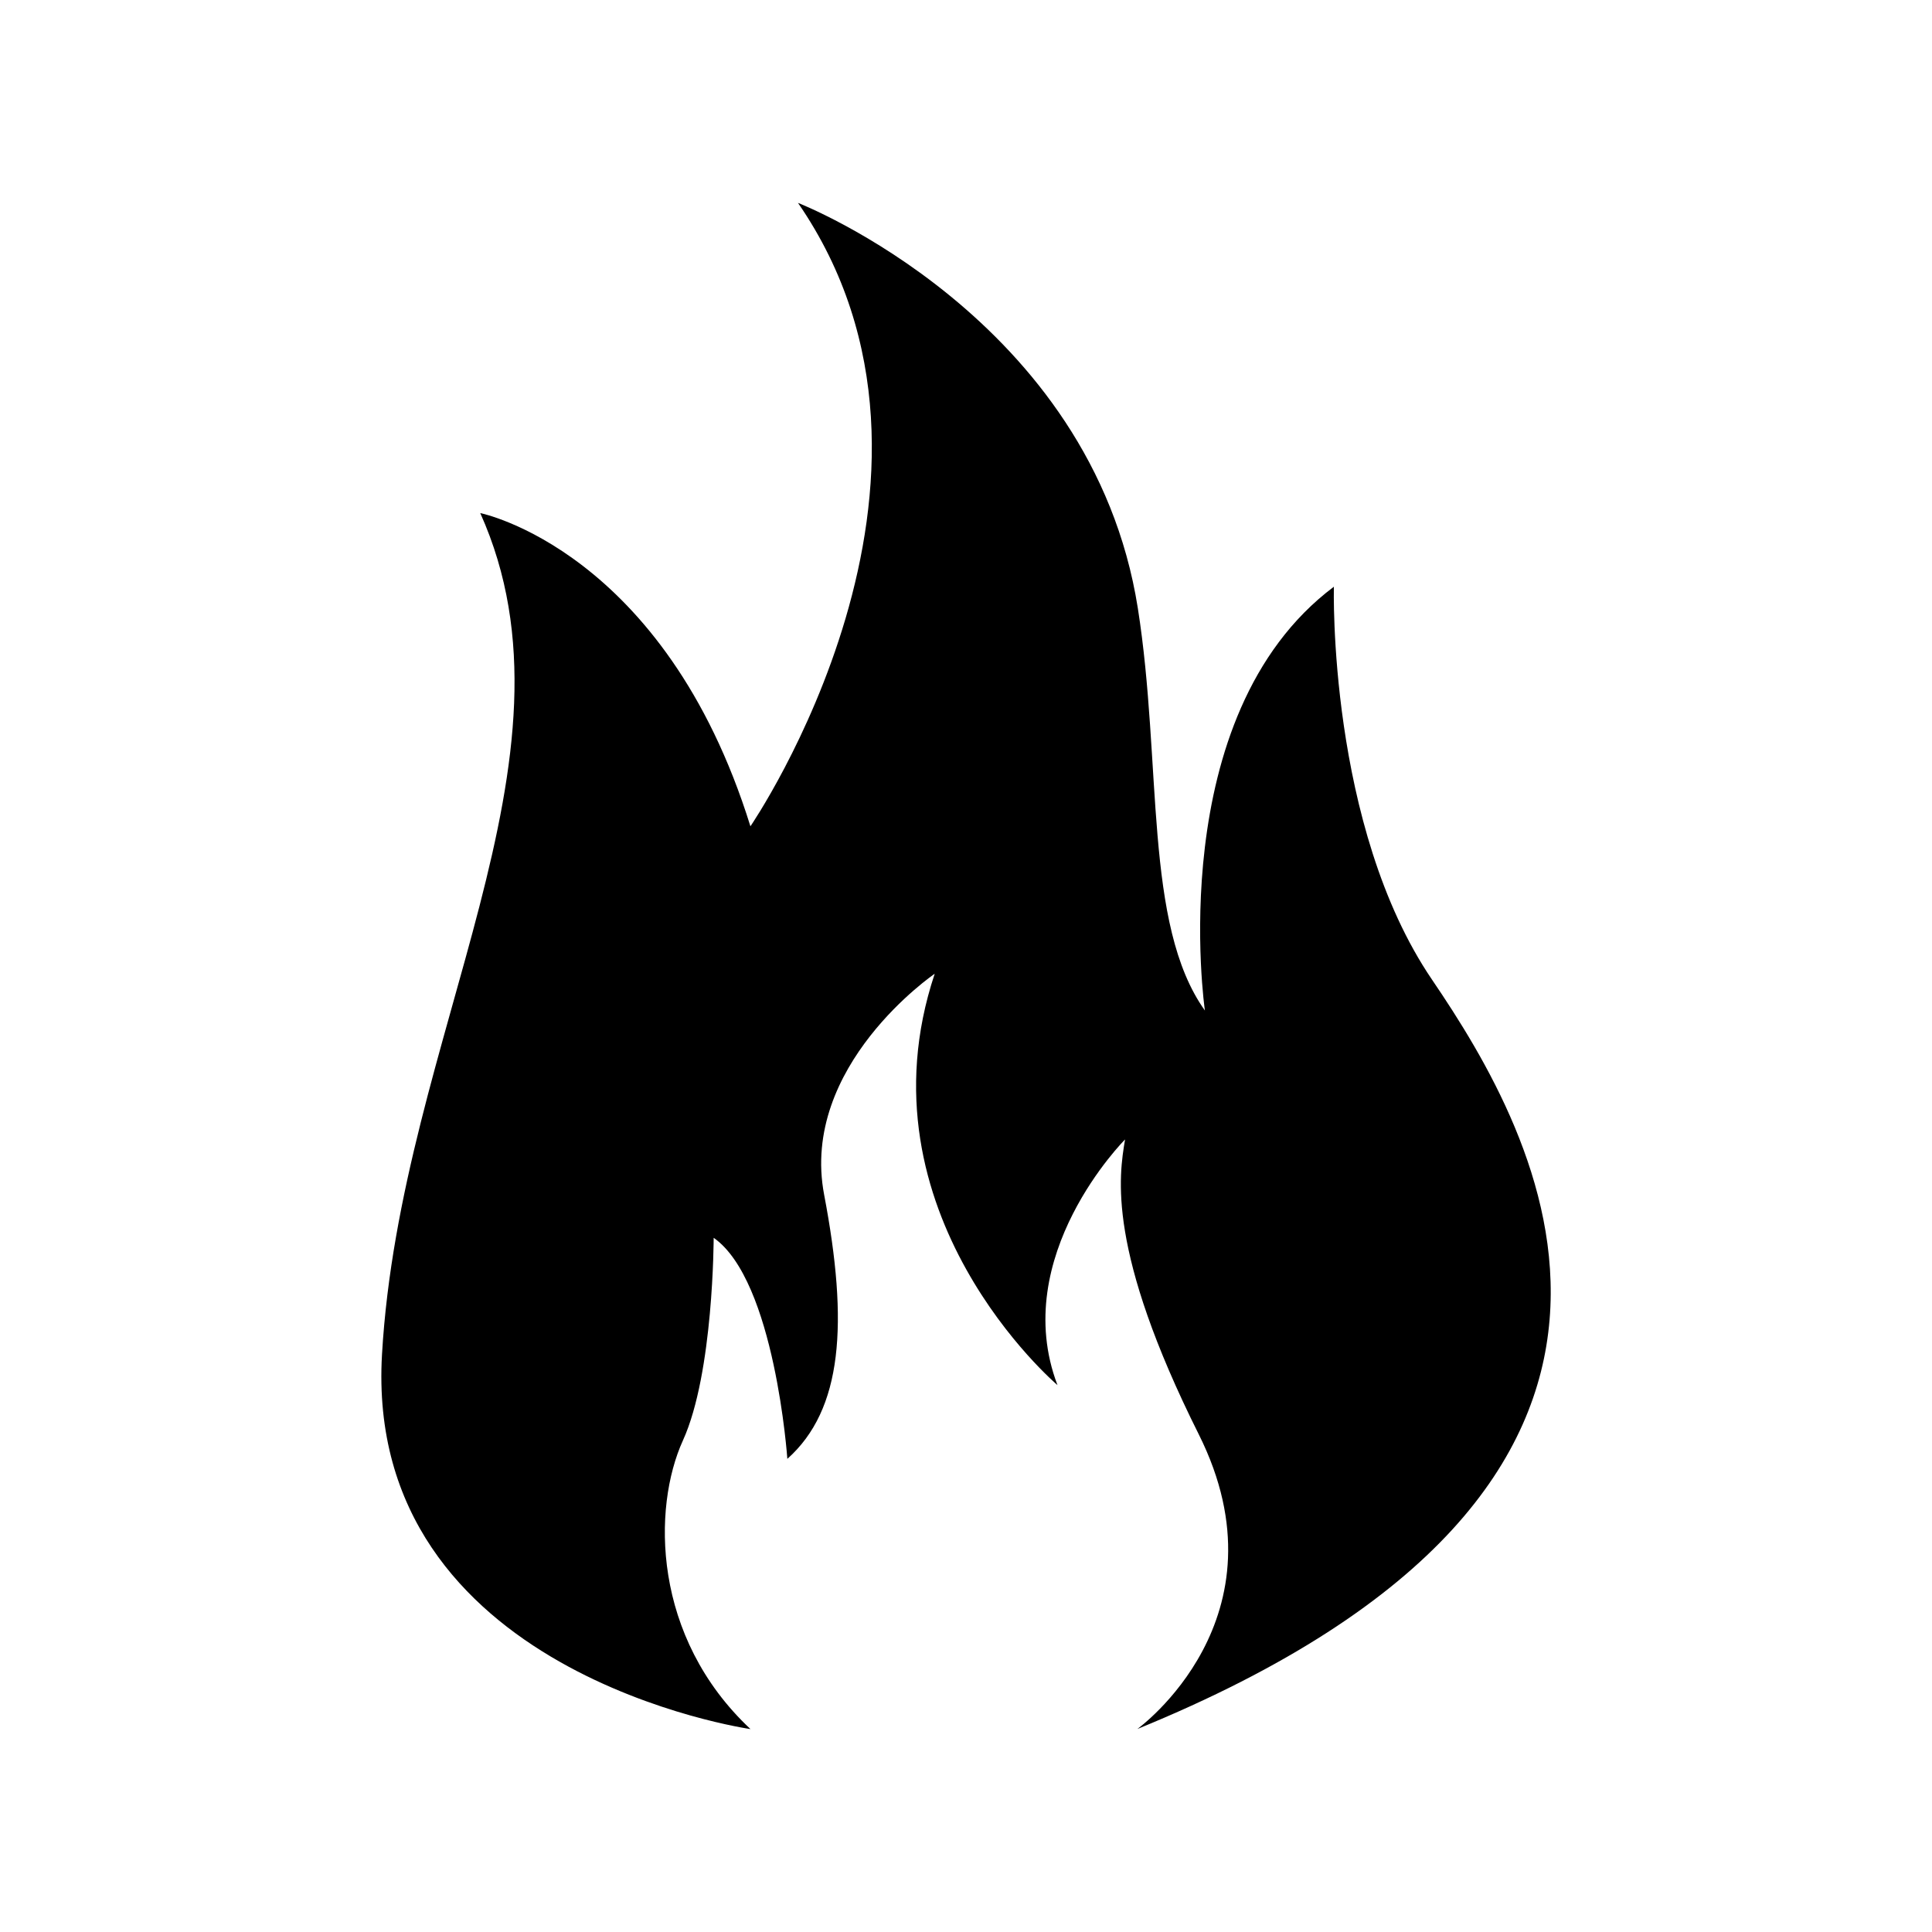 <?xml version="1.0" encoding="UTF-8"?>
<!-- Uploaded to: SVG Find, www.svgrepo.com, Generator: SVG Find Mixer Tools -->
<svg fill="#000000" width="800px" height="800px" version="1.1" viewBox="144 144 512 512" xmlns="http://www.w3.org/2000/svg">
 <path d="m342.87 602.22s-102.54-14.641-97.637-99.27c4.875-84.621 55.328-157.86 26.035-222.98 0 0 48.828 9.785 71.602 83.008 0 0 63.066-91.984 12.605-165.21 0 0 77.879 30.25 90.062 107.41 6.508 41.23 1.492 83.832 17.773 106.62 0 0-11.395-78.109 34.18-112.31 0 0-1.633 63.488 26.035 104.17 27.668 40.699 81.375 133.45-78.121 198.55 0 0 40.688-29.301 16.273-78.109-24.414-48.828-21.148-68.367-19.527-78.129 0 0-30.926 30.934-17.906 65.102 0 0-53.695-45.574-32.535-109.02 0 0-35.812 24.406-29.301 58.582 6.508 34.168 4.875 56.949-9.754 69.98 0 0-3.266-47.219-19.527-58.582 0 0 0 35.781-8.141 53.688-8.145 17.898-8.156 52.086 17.883 76.492z"/>
</svg>